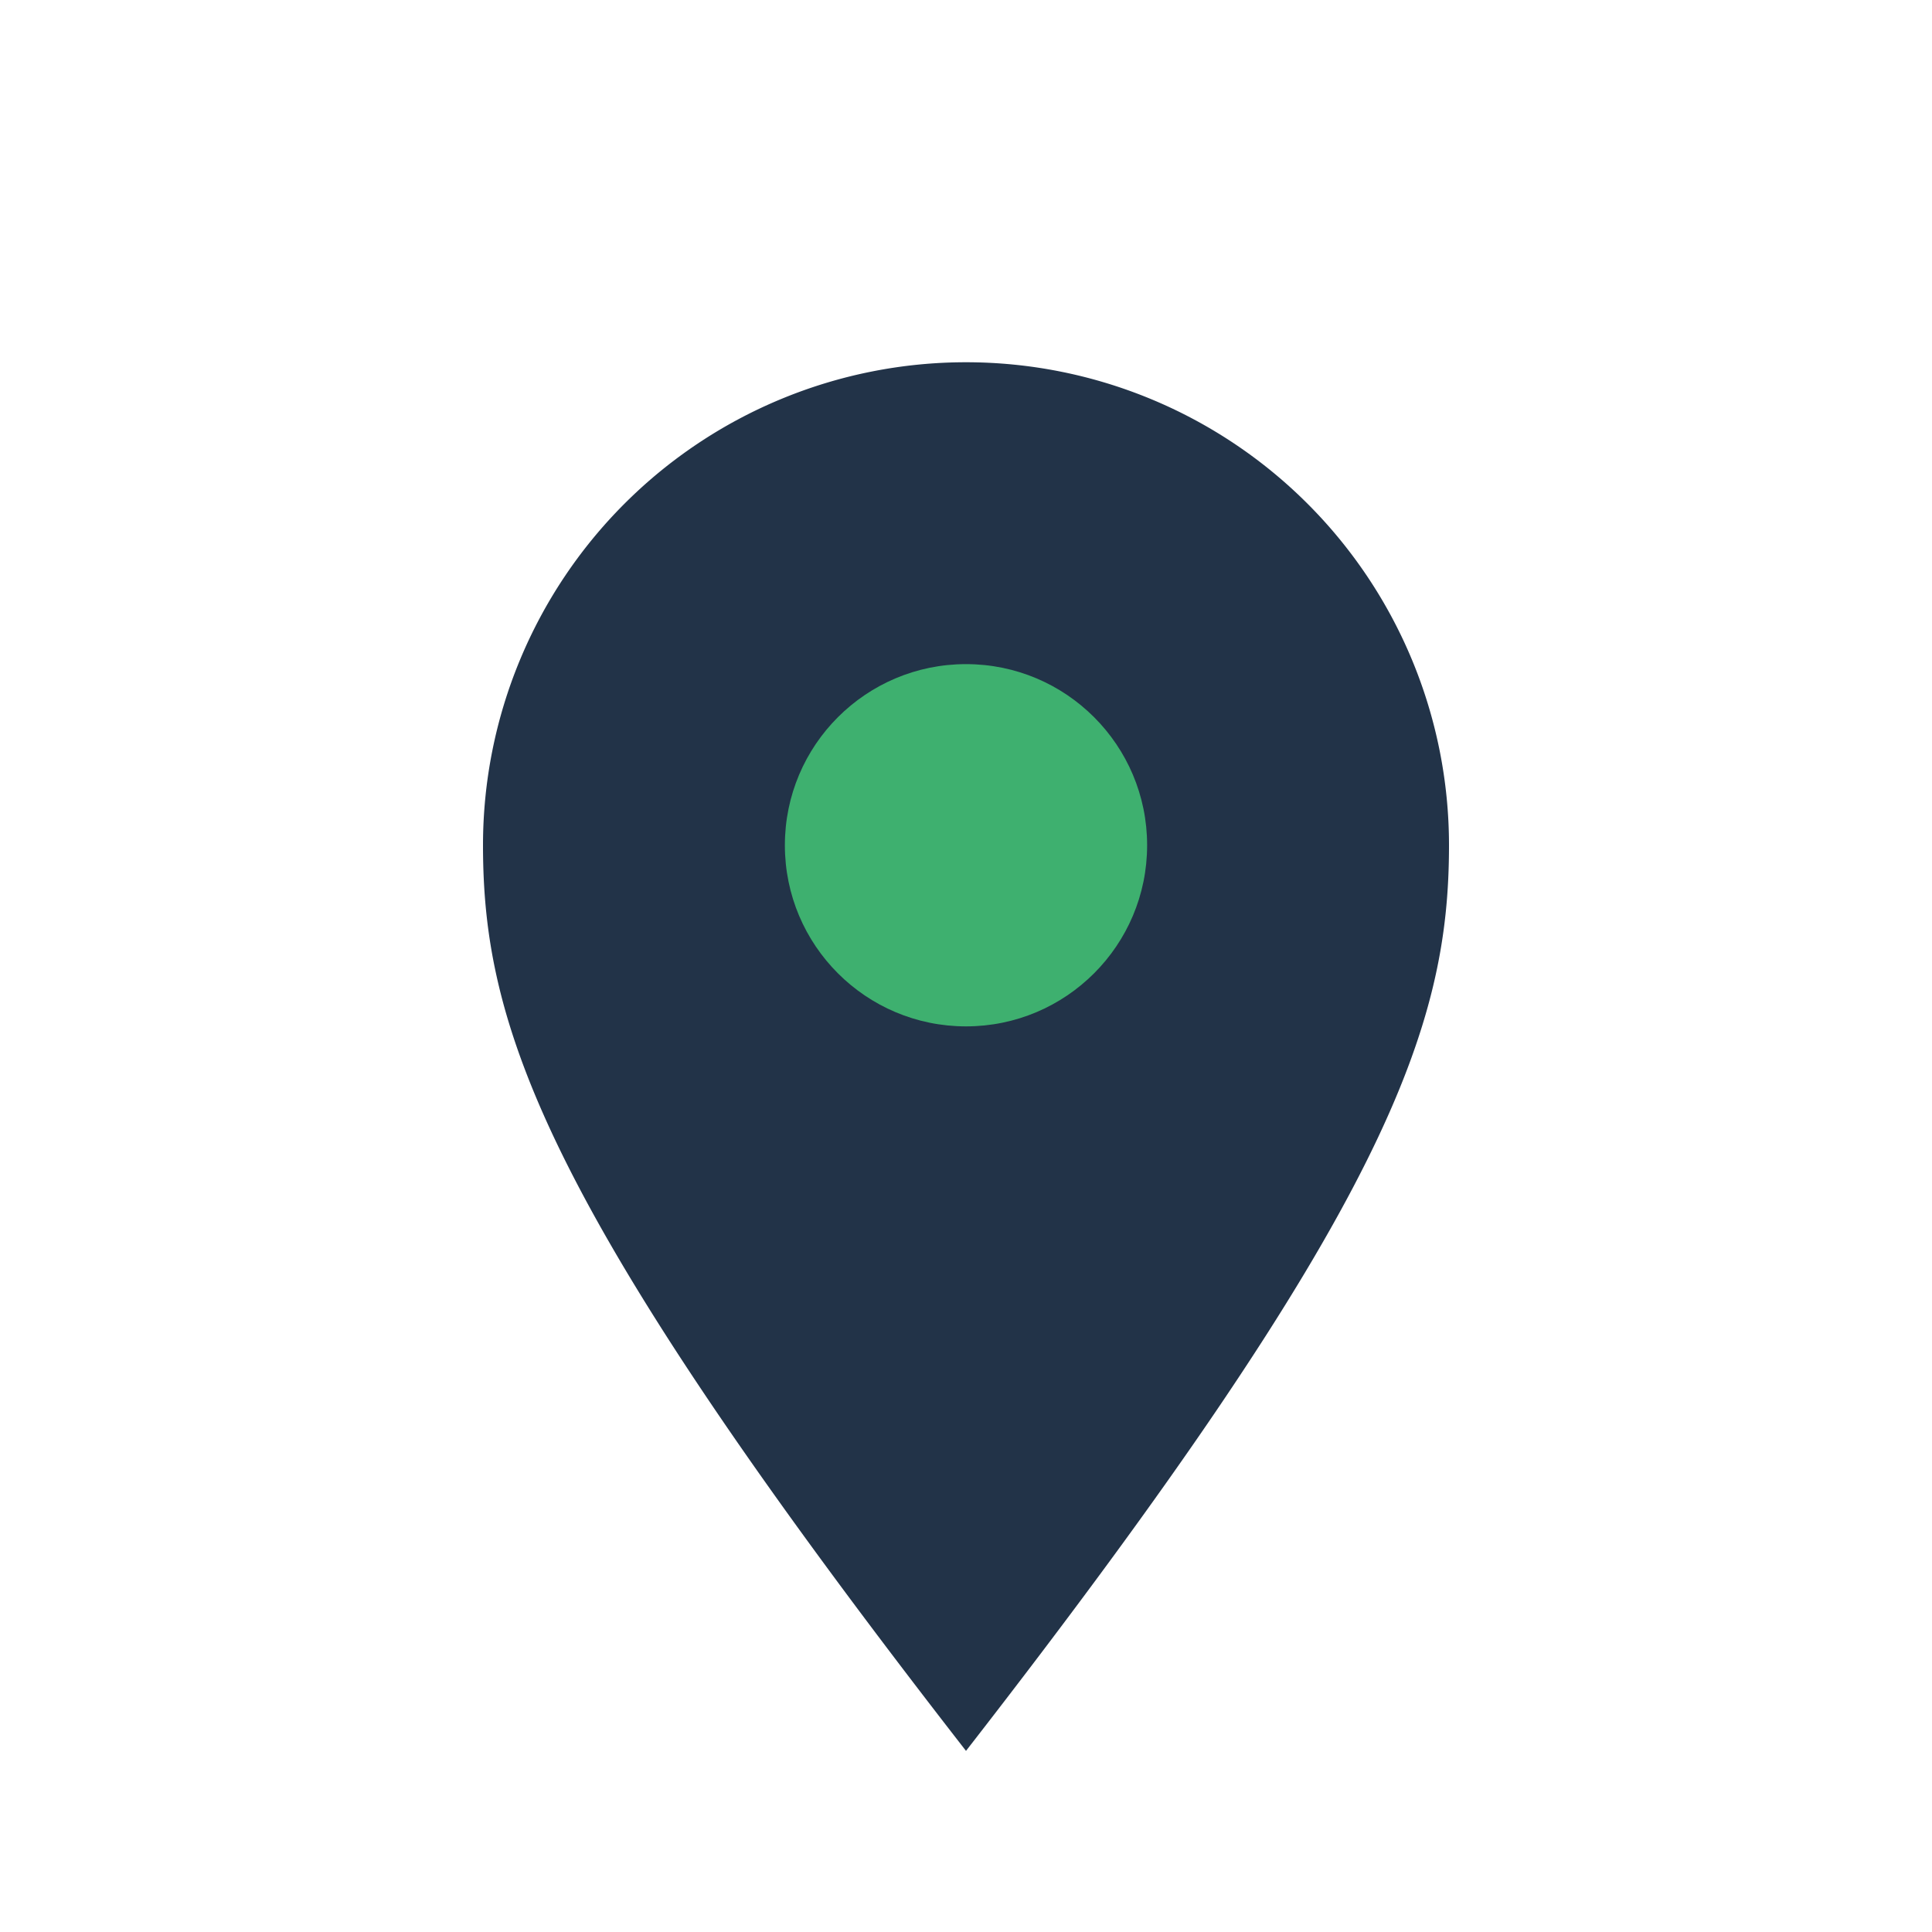 <?xml version="1.0" encoding="UTF-8"?>
<svg xmlns="http://www.w3.org/2000/svg" width="32" height="32" viewBox="0 0 32 32"><path d="M16 29c7-9 8-12 8-15a8 8 0 10-16 0c0 3 1 6 8 15z" fill="#223348"/><circle cx="16" cy="14" r="3" fill="#3EB06F"/></svg>